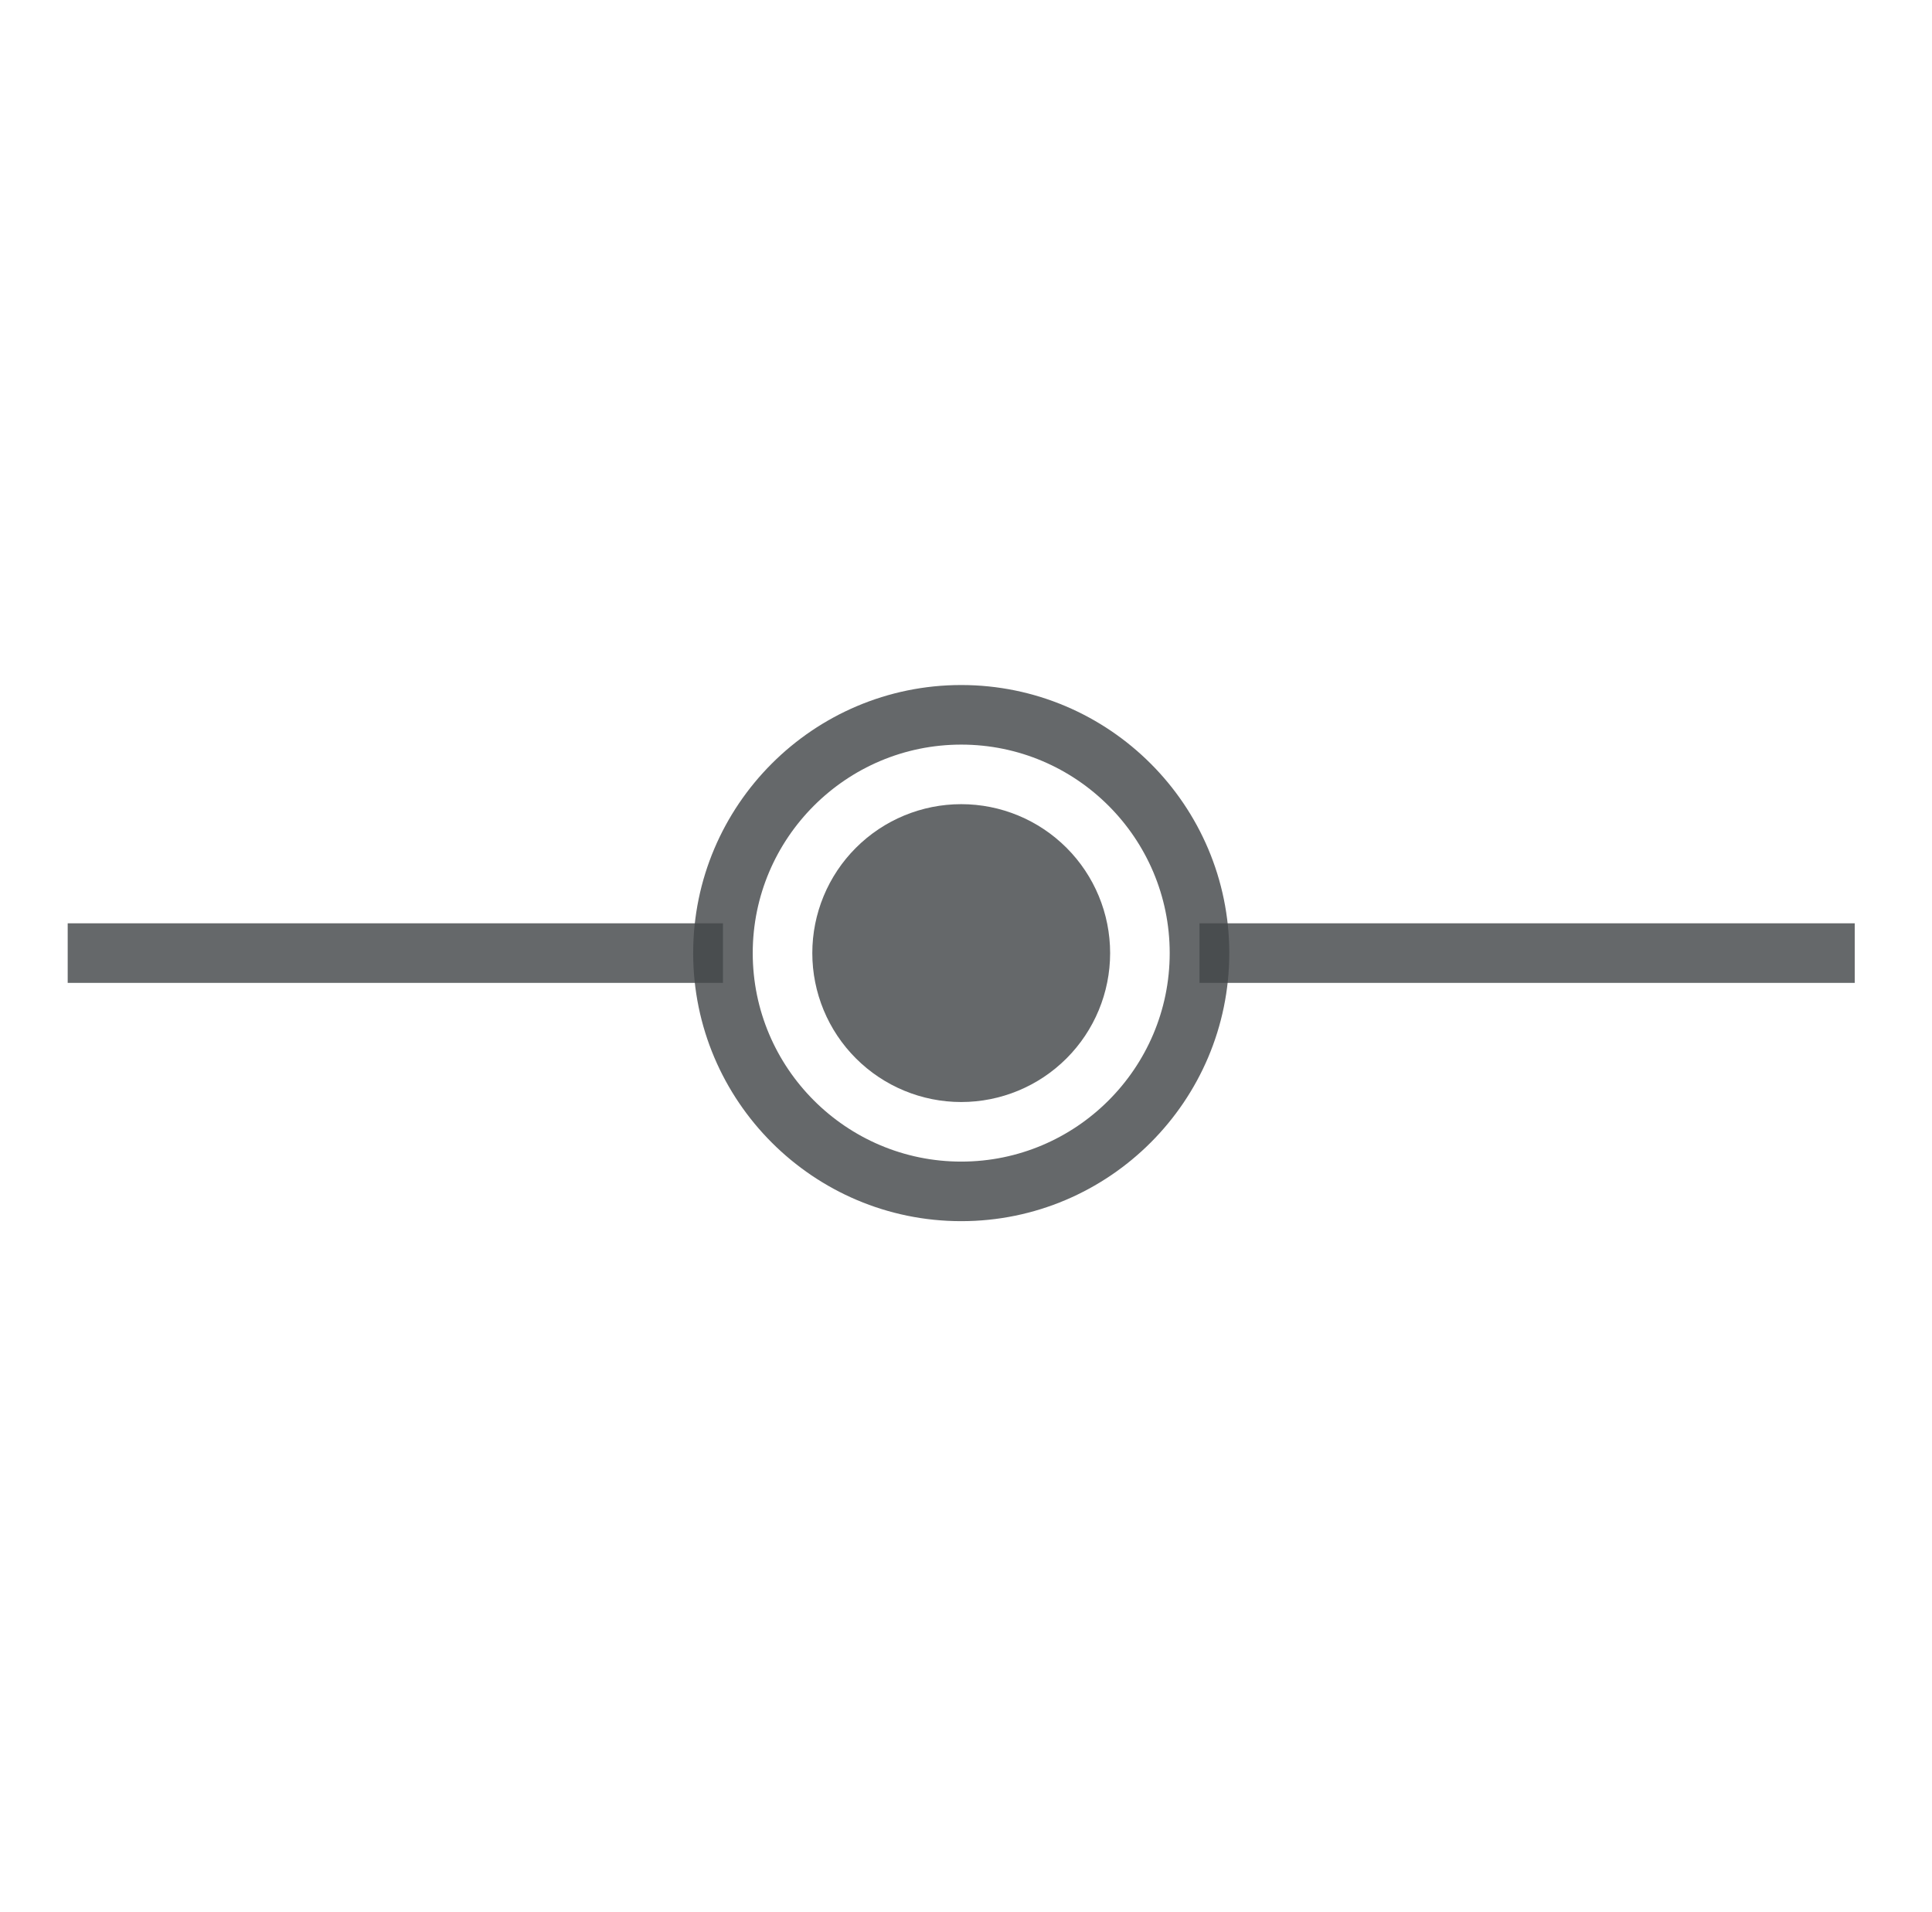 <svg width="98" height="97" viewBox="0 0 98 97" fill="none" xmlns="http://www.w3.org/2000/svg">
<path d="M3.434 46.832H36.671V49.854H3.434V46.832Z" fill="#44474A" fill-opacity="0.82"/>
<path d="M60.844 46.832H94.081V49.854H60.844V46.832Z" fill="#44474A" fill-opacity="0.82"/>
<path d="M48.758 61.94C41.26 61.94 35.161 55.841 35.161 48.343C35.161 40.845 41.26 34.746 48.758 34.746C56.256 34.746 62.355 40.845 62.355 48.343C62.355 55.841 56.256 61.94 48.758 61.94ZM48.758 37.768C42.928 37.768 38.182 42.513 38.182 48.343C38.182 54.173 42.928 58.919 48.758 58.919C54.588 58.919 59.333 54.173 59.333 48.343C59.333 42.513 54.588 37.768 48.758 37.768Z" fill="#44474A" fill-opacity="0.82"/>
<path d="M48.758 40.789C46.754 40.789 44.833 41.585 43.416 43.002C41.999 44.418 41.204 46.34 41.204 48.343C41.204 50.346 41.999 52.268 43.416 53.684C44.833 55.101 46.754 55.897 48.758 55.897C50.761 55.897 52.682 55.101 54.099 53.684C55.516 52.268 56.311 50.346 56.311 48.343C56.311 46.34 55.516 44.418 54.099 43.002C52.682 41.585 50.761 40.789 48.758 40.789Z" fill="#44474A" fill-opacity="0.82"/>
</svg>
